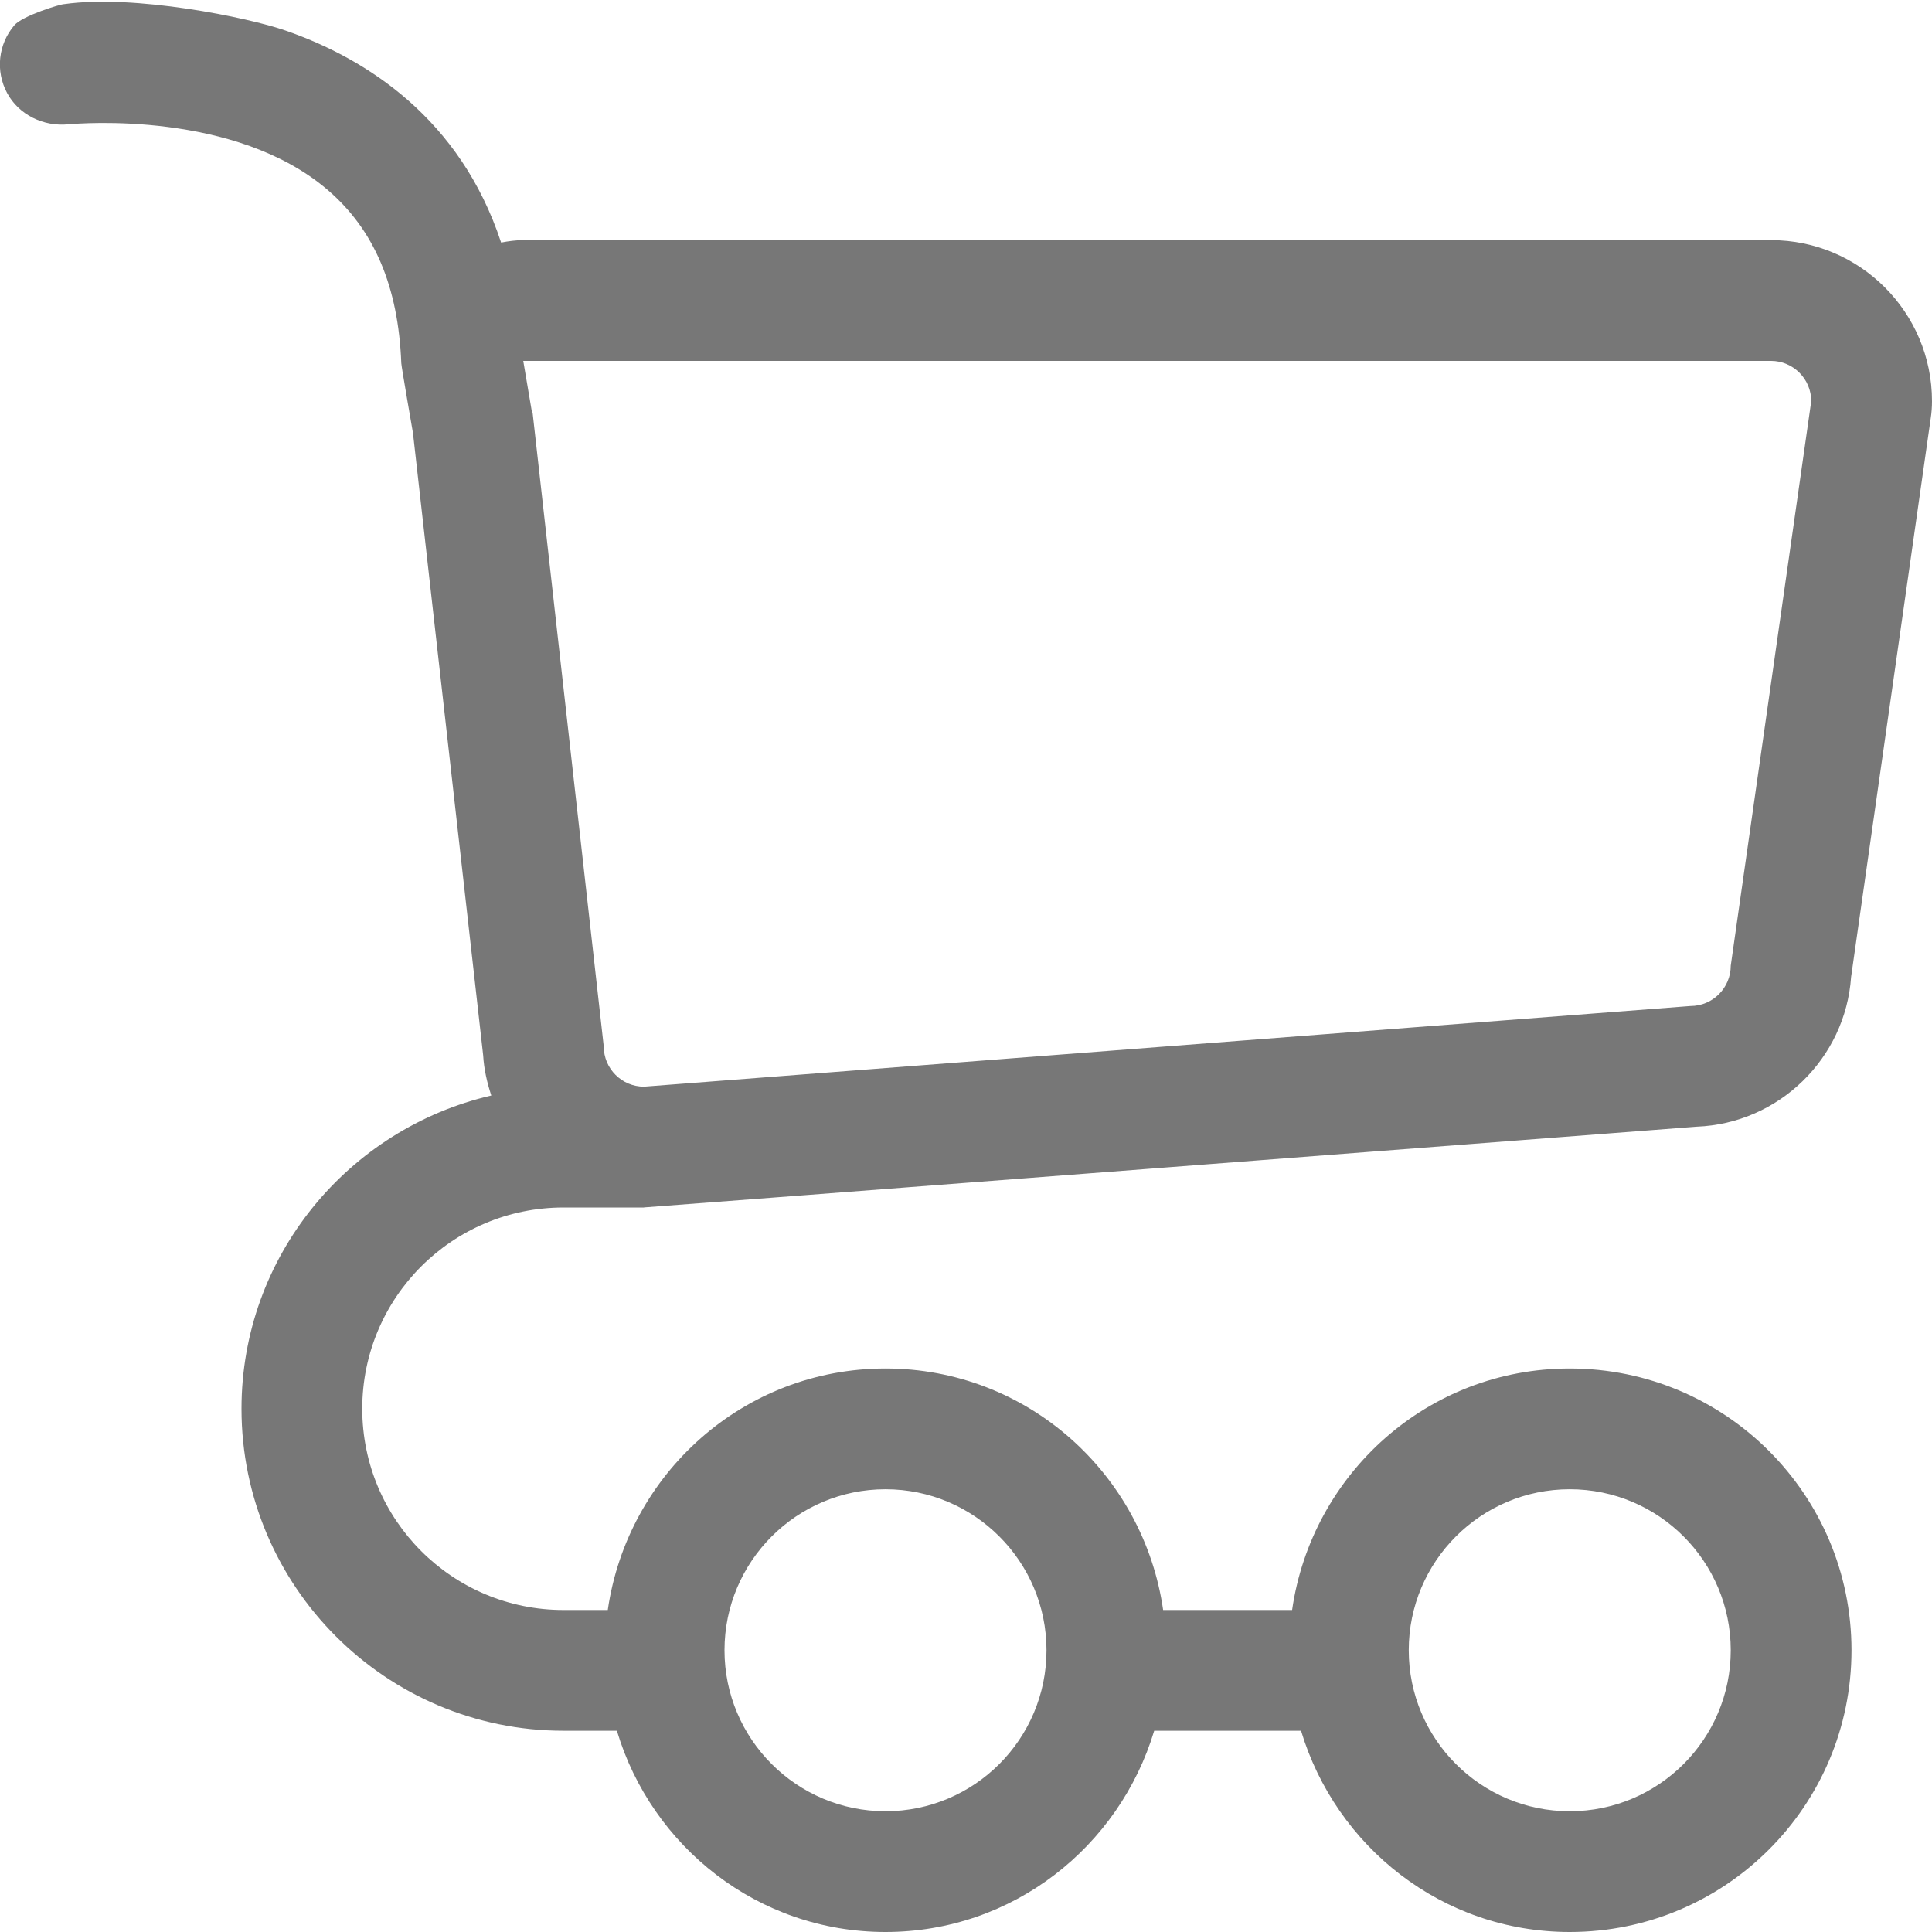 ﻿<svg xmlns="http://www.w3.org/2000/svg" width="24px" height="24px" viewBox="0 0 24 24">
<path fill="#777777" d="M7,15h1v-0.001c0.039,0,13.076-1.003,13.076-1.003c1.021-0.039,1.849-0.848,1.919-1.859l0.989-6.94
C23.995,5.126,24,5.055,24,4.984c0-1.104-0.896-2.001-2-2.001H6.5c-0.093,0-0.185,0.013-0.275,0.03
C5.719,1.475,4.556,0.729,3.546,0.379C3.079,0.216,1.668-0.072,0.798,0.051c-0.042-0.002-0.519,0.144-0.62,0.263
c-0.201,0.235-0.236,0.569-0.09,0.841s0.453,0.42,0.762,0.389c0,0,0.001,0,0.002,0C1,1.531,2.92,1.375,4.069,2.358
c0.58,0.496,0.879,1.201,0.916,2.154C4.987,4.559,5.13,5.378,5.13,5.378c0.003,0.019,0.872,7.731,0.872,7.731
c0.01,0.175,0.049,0.34,0.101,0.5C4.33,14.02,3,15.604,3,17.5c0,2.206,1.794,4,4,4h0.663C8.095,22.941,9.417,24,11,24
s2.904-1.059,3.338-2.5h1.824c0.434,1.441,1.755,2.5,3.338,2.5c1.934,0,3.5-1.566,3.5-3.5S21.434,17,19.5,17
c-1.762,0-3.205,1.307-3.449,3h-1.602c-0.244-1.693-1.688-3-3.449-3c-1.761,0-3.205,1.307-3.45,3H7c-1.381,0-2.5-1.119-2.5-2.5
S5.619,15,7,15z M22,4.483c0.275,0,0.5,0.224,0.5,0.501l-1,7.012c0,0.277-0.225,0.501-0.5,0.501L8,13.499
c-0.276,0-0.5-0.224-0.5-0.5L6.616,5.126H6.609L6.5,4.483H22z M19.5,18.5c1.104,0,2,0.896,2,2s-0.896,2-2,2s-2-0.896-2-2
S18.396,18.5,19.5,18.5z M11,18.5c1.103,0,2,0.896,2,2s-0.897,2-2,2s-2-0.896-2-2S9.897,18.5,11,18.5z"/>
</svg>
